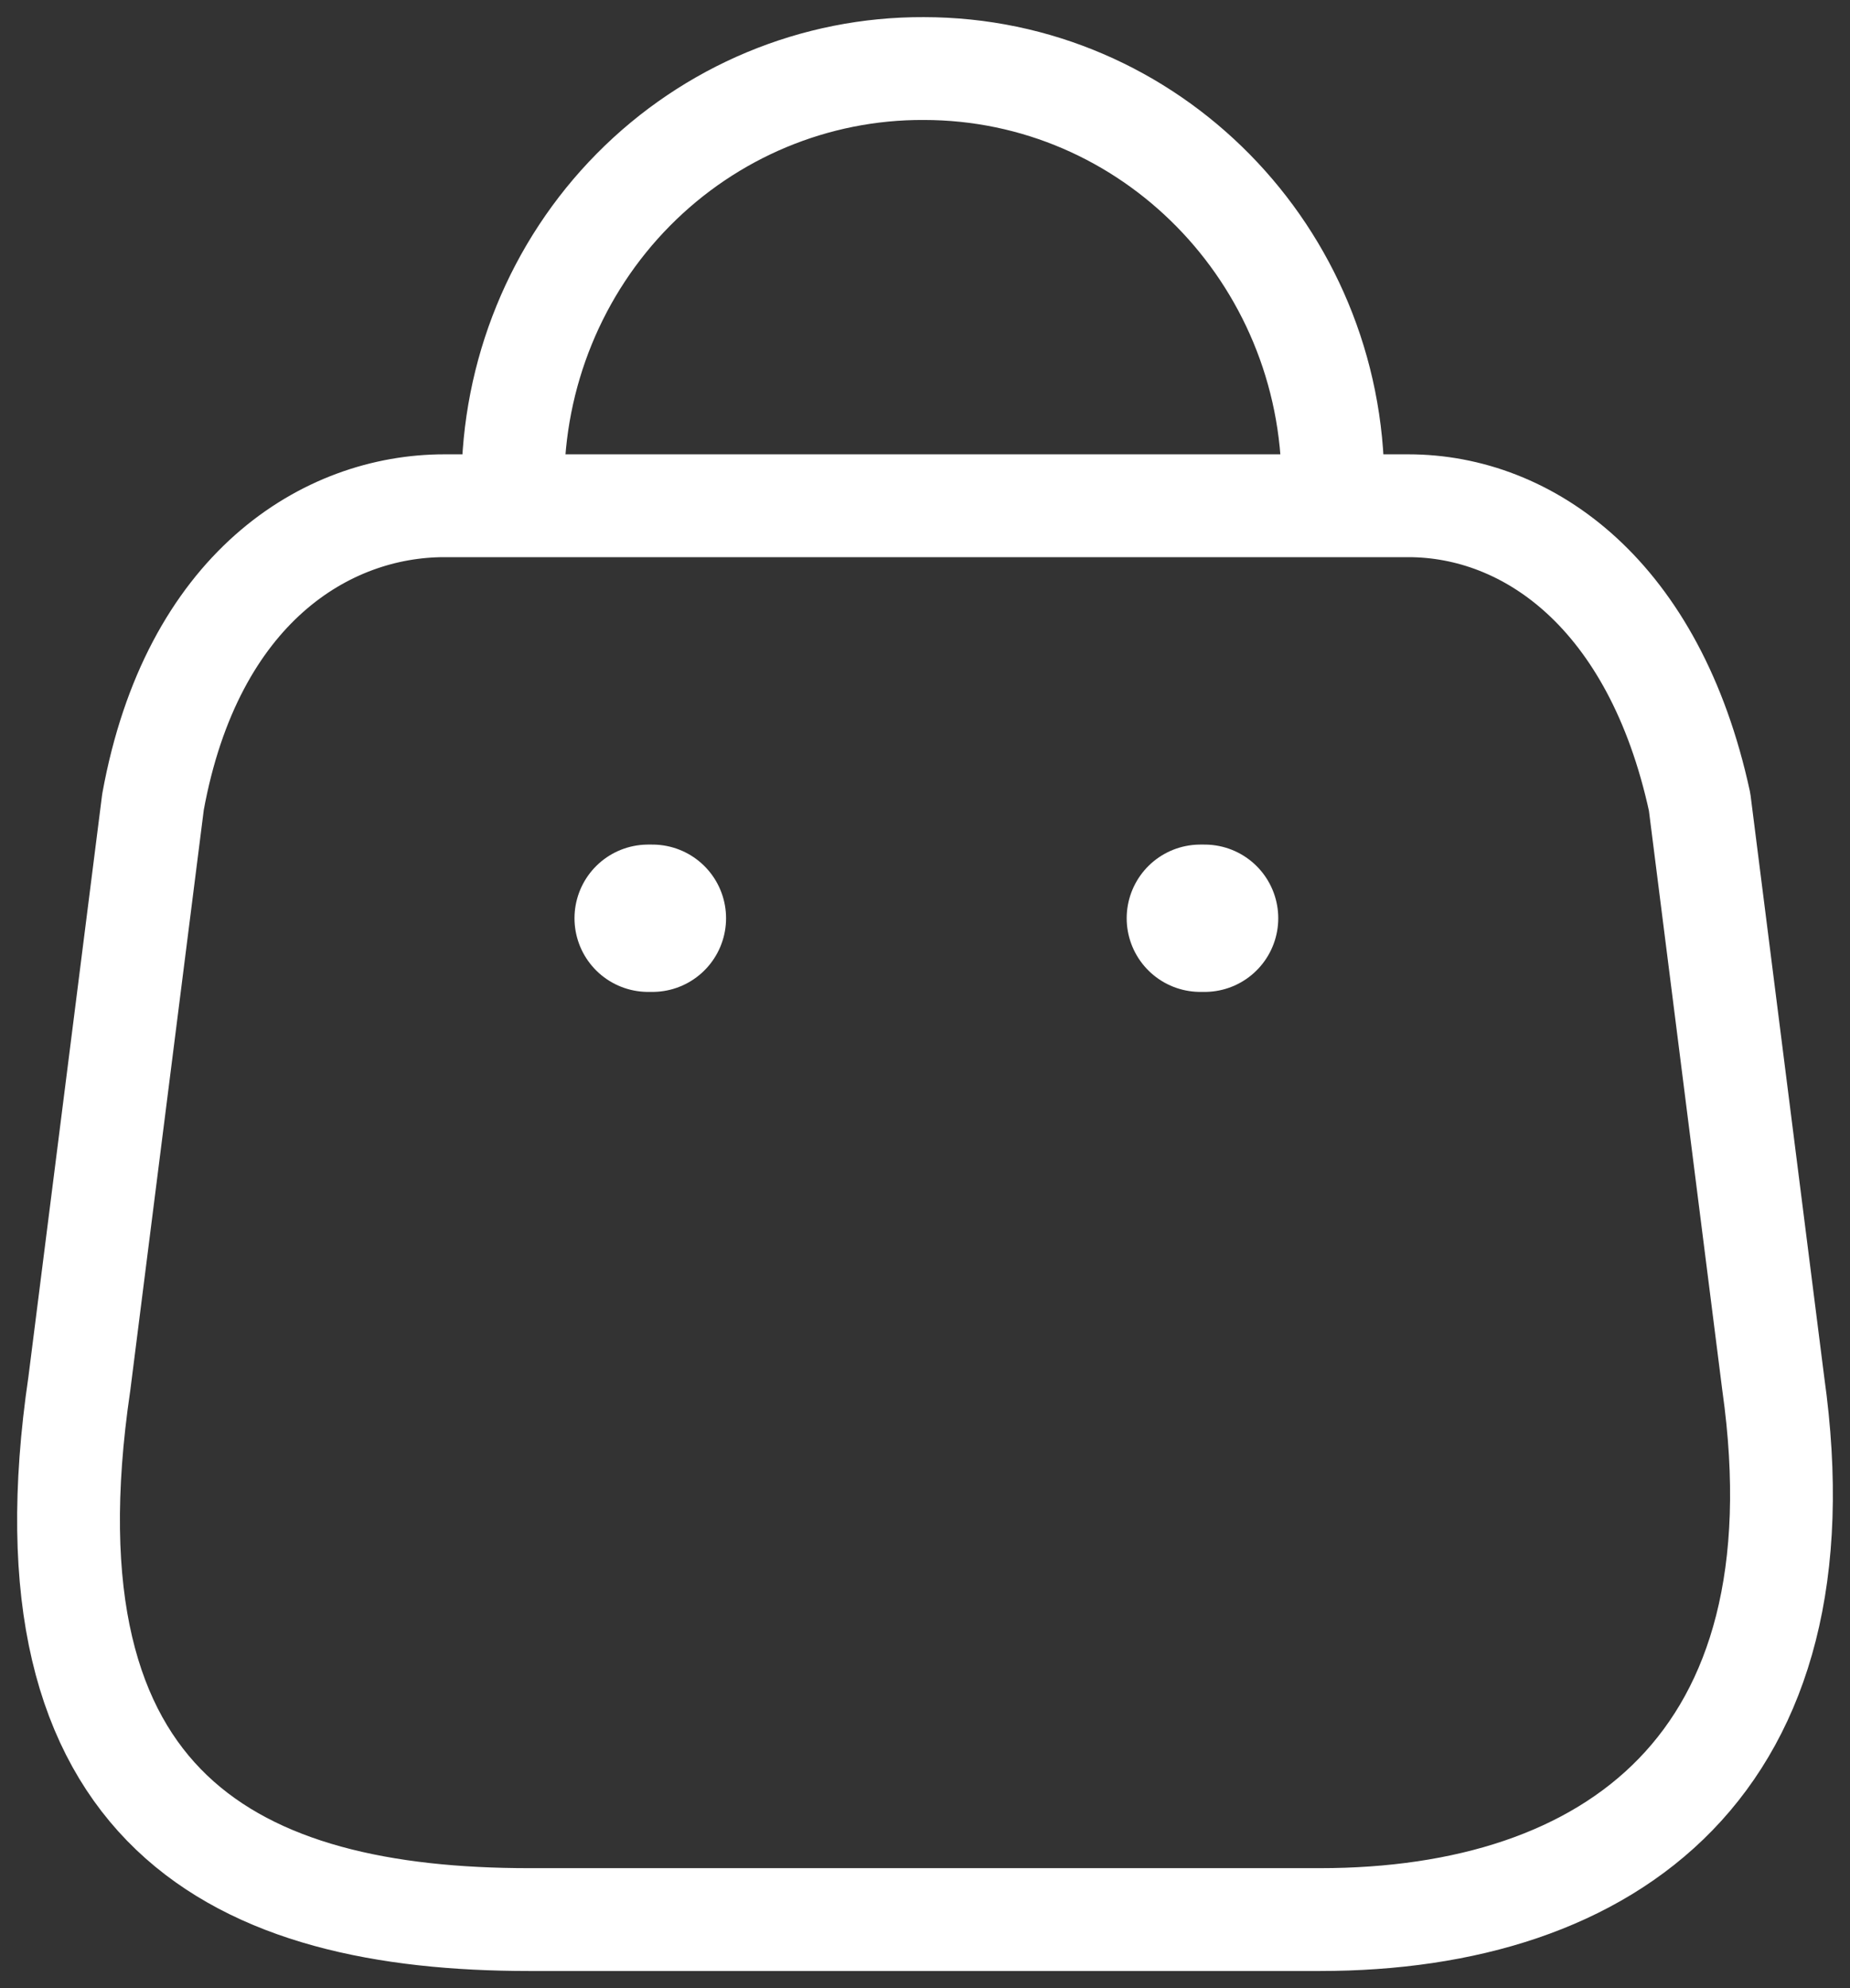 <svg width="27" height="29" viewBox="0 0 27 29" fill="none" xmlns="http://www.w3.org/2000/svg">
<rect x="0" y="0" width="27" height="29" fill="#333333" stroke="none"/>
<path fill-rule="evenodd" clip-rule="evenodd" d="M19.263 28H7.724C3.486 28 0.234 26.444 1.158 20.183L2.233 11.697C2.803 8.573 4.764 7.377 6.485 7.377H20.554C22.3 7.377 24.147 8.663 24.805 11.697L25.88 20.183C26.665 25.737 23.502 28 19.263 28Z" stroke="white" stroke-width="1.5" stroke-linecap="round" stroke-linejoin="round"/>
<path d="M19.454 7.069C19.454 3.717 16.78 1 13.482 1V1C11.894 0.993 10.368 1.63 9.243 2.768C8.117 3.907 7.485 5.455 7.485 7.069H7.485" stroke="white" stroke-width="1.5" stroke-linecap="round" stroke-linejoin="round"/>
<path d="M17.581 13.394H17.518" stroke="white" stroke-width="2.149" stroke-linecap="round" stroke-linejoin="round"/>
<path d="M9.522 13.394H9.459" stroke="white" stroke-width="2.149" stroke-linecap="round" stroke-linejoin="round"/>
</svg>
